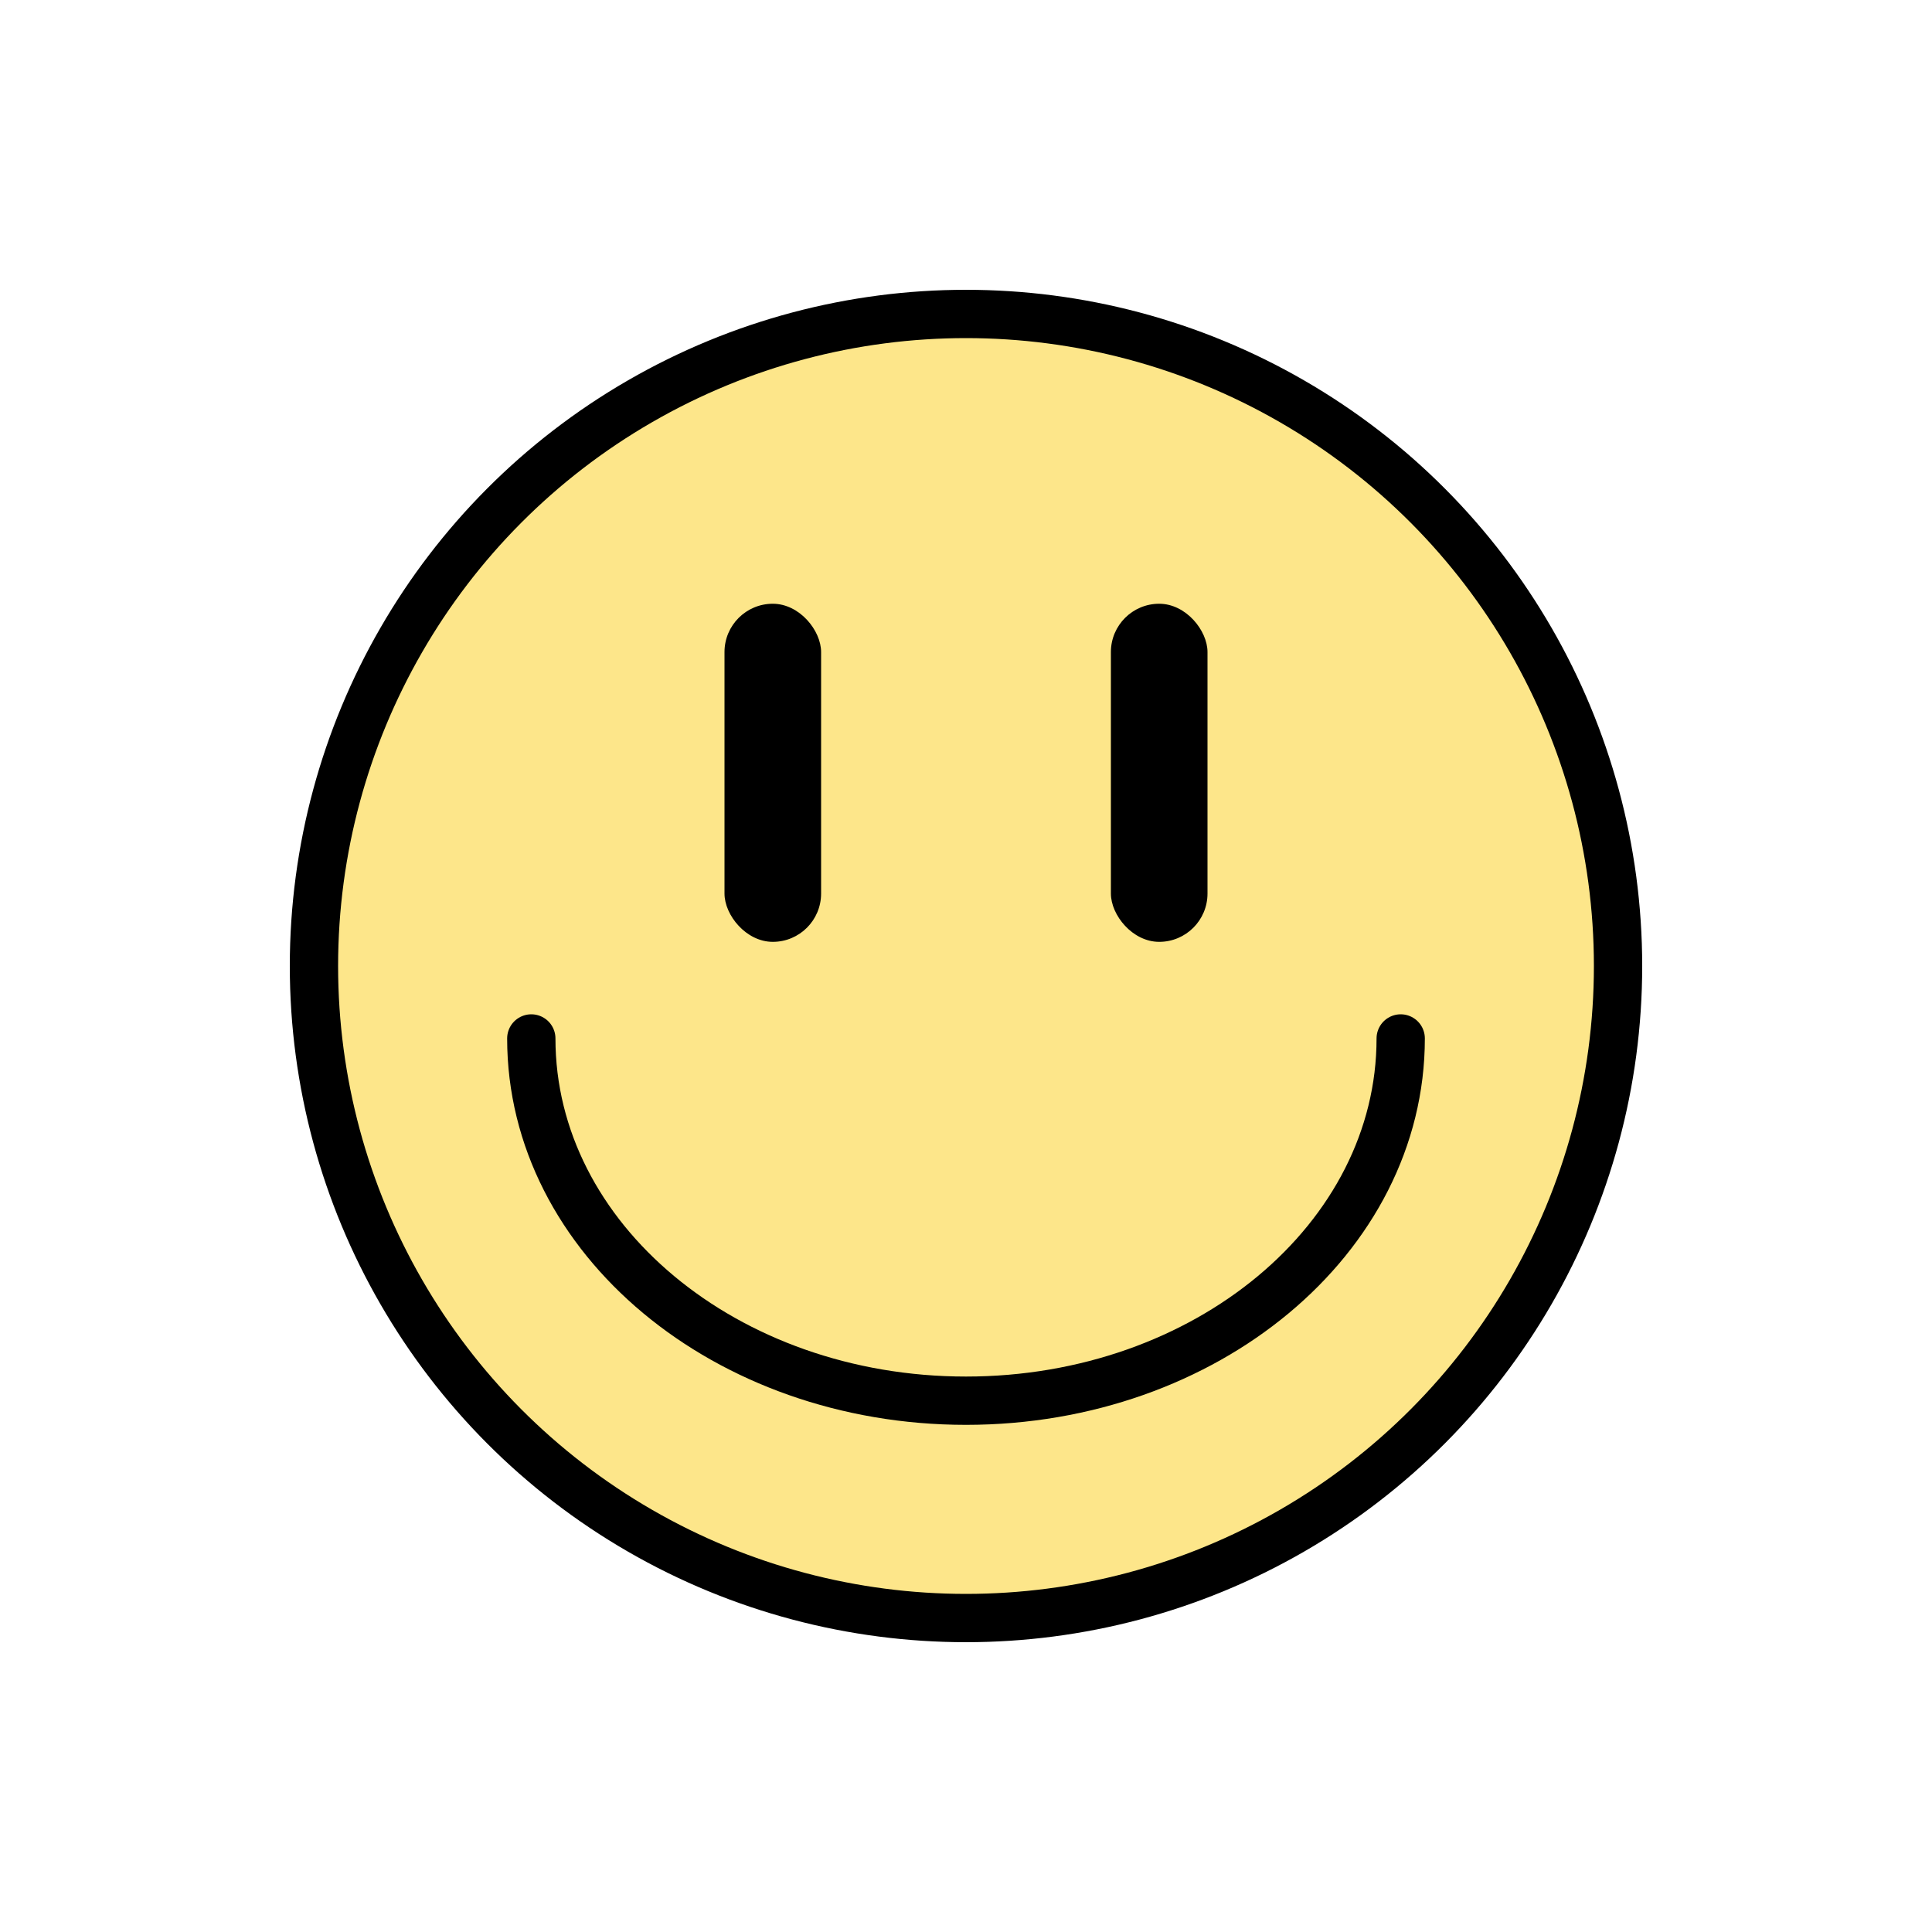 <svg width="80" height="80" viewBox="0 0 80 80" fill="none" xmlns="http://www.w3.org/2000/svg">
<circle cx="40" cy="40" r="27" fill="#FDE68A" stroke="black" stroke-width="2"/>
<path d="M58 43C58 51.284 49.941 58 40 58C30.059 58 22 51.284 22 43" stroke="black" stroke-width="2" stroke-linecap="round"/>
<rect x="30" y="25" width="4" height="14" rx="2" fill="black"/>
<rect x="46" y="25" width="4" height="14" rx="2" fill="black"/>
</svg>

